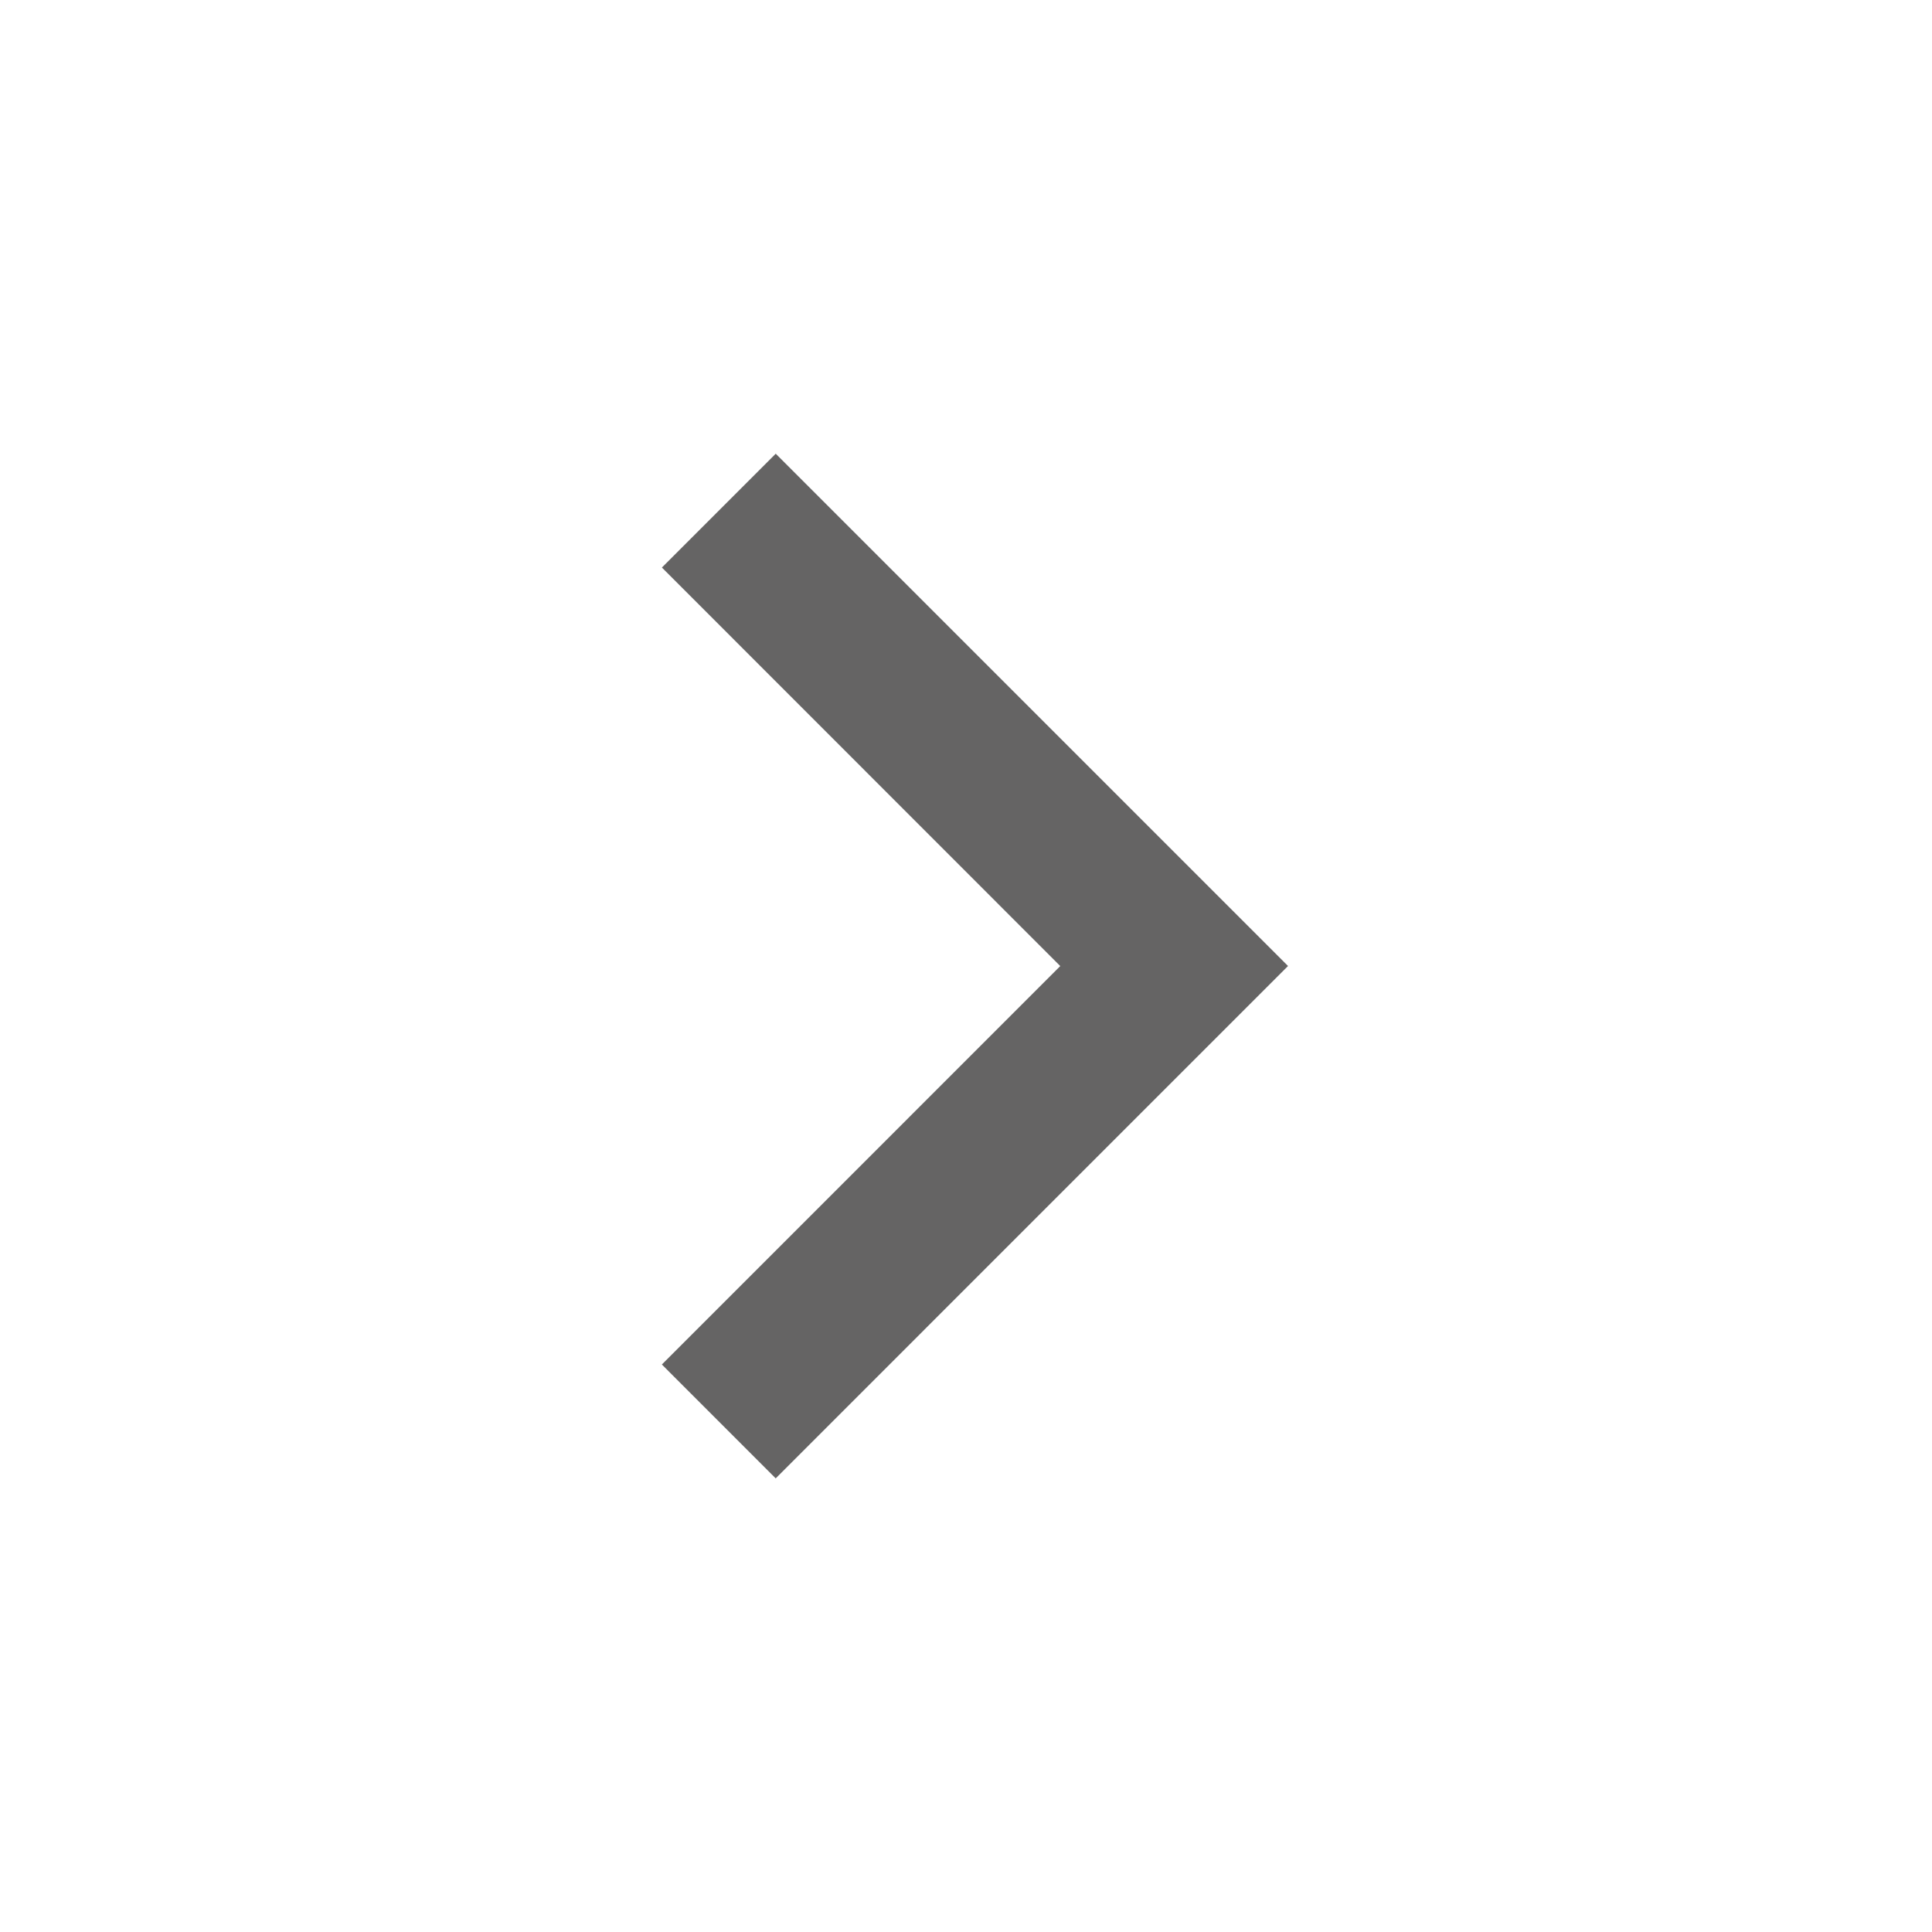 <svg width="50" height="50" viewBox="0 0 50 50" fill="none" xmlns="http://www.w3.org/2000/svg"><path d="M27.44 25.002L17.13 14.688l2.946-2.946L33.334 25 20.075 38.26l-2.946-2.947L27.44 25.001z" fill="#656464"/></svg>